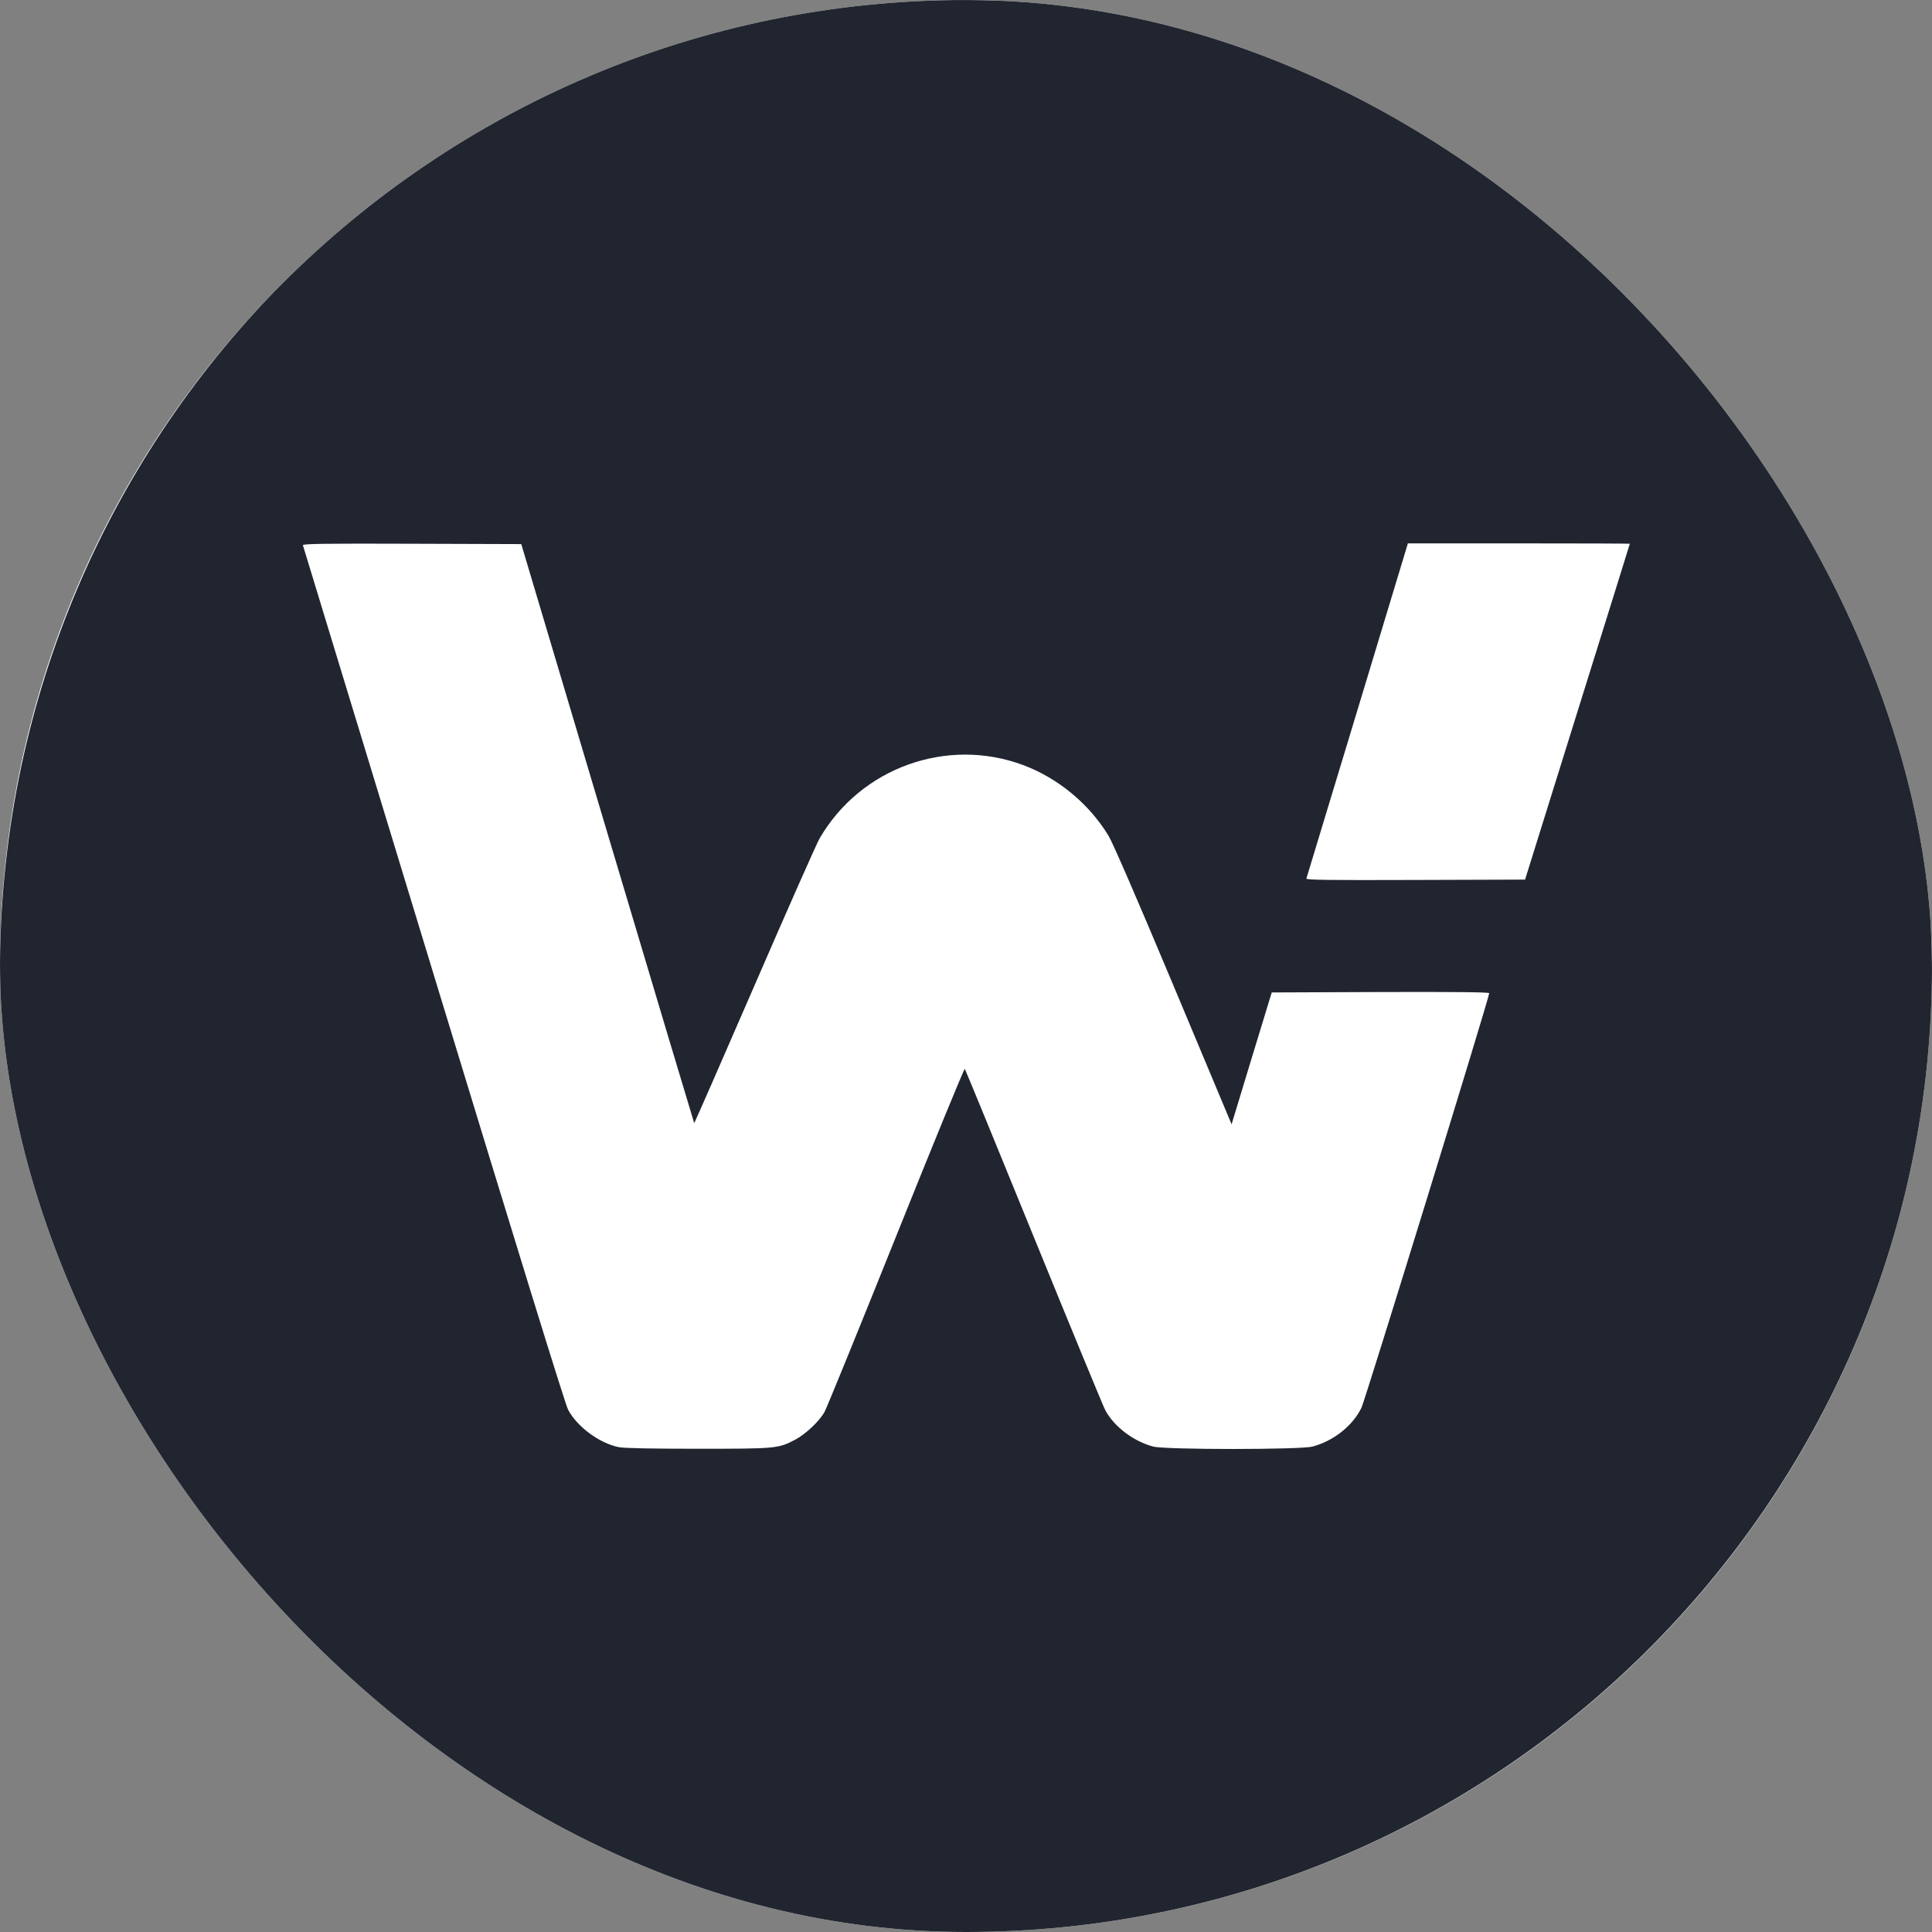 <svg width="32" height="32" viewBox="0 0 32 32" fill="none" xmlns="http://www.w3.org/2000/svg">
<rect x="0" y="0" width="32" height="32" fill="#808080" stroke="none"/>
<g clip-path="url(#clip0_12507_64647)">
<rect width="32" height="32" rx="16" fill="white"/>
<path fill-rule="evenodd" clip-rule="evenodd" d="M16 32C7.2 32 0 24.8 0 15.92C0.08 7.121 7.2 -0.079 16.08 0.001C24.88 0.081 32 7.201 32 16.16C31.92 24.88 24.8 32 16 32" fill="#20252F"/>
<path fill-rule="evenodd" clip-rule="evenodd" d="M5.017 9.031C5.023 9.047 5.997 12.244 7.181 16.134C8.58 20.728 9.361 23.257 9.409 23.348C9.559 23.631 9.924 23.902 10.247 23.969C10.331 23.987 10.789 23.996 11.559 23.996C12.863 23.996 12.892 23.993 13.174 23.844C13.346 23.752 13.566 23.544 13.655 23.39C13.69 23.329 14.223 22.021 14.84 20.483C15.457 18.944 15.97 17.694 15.98 17.704C15.989 17.715 16.502 18.963 17.119 20.478C17.736 21.992 18.27 23.286 18.305 23.353C18.448 23.626 18.775 23.875 19.102 23.96C19.306 24.013 21.532 24.013 21.737 23.96C22.085 23.869 22.404 23.617 22.55 23.317C22.613 23.186 24.666 16.525 24.666 16.45C24.666 16.433 24.056 16.427 22.865 16.431L21.064 16.438L20.731 17.529L20.399 18.622L20.358 18.524C20.335 18.471 19.903 17.439 19.397 16.231C18.845 14.915 18.432 13.961 18.364 13.849C18.046 13.32 17.528 12.89 16.952 12.674C15.688 12.2 14.255 12.715 13.575 13.887C13.526 13.972 13.04 15.069 12.496 16.325C11.951 17.581 11.502 18.606 11.498 18.602C11.494 18.597 10.848 16.438 10.062 13.803L8.634 9.012L6.82 9.006C5.372 9.001 5.008 9.006 5.017 9.031ZM22.484 11.76C22.024 13.278 21.643 14.534 21.638 14.551C21.63 14.575 21.994 14.58 23.444 14.575L25.26 14.569L26.127 11.79C26.605 10.262 26.995 9.009 26.995 9.006C26.995 9.003 26.168 9 25.157 9L23.319 9L22.484 11.76Z" fill="white"/>
</g>
<defs>
<clipPath id="clip0_12507_64647">
<rect width="32" height="32" rx="16" fill="white"/>
</clipPath>
</defs>
</svg>
